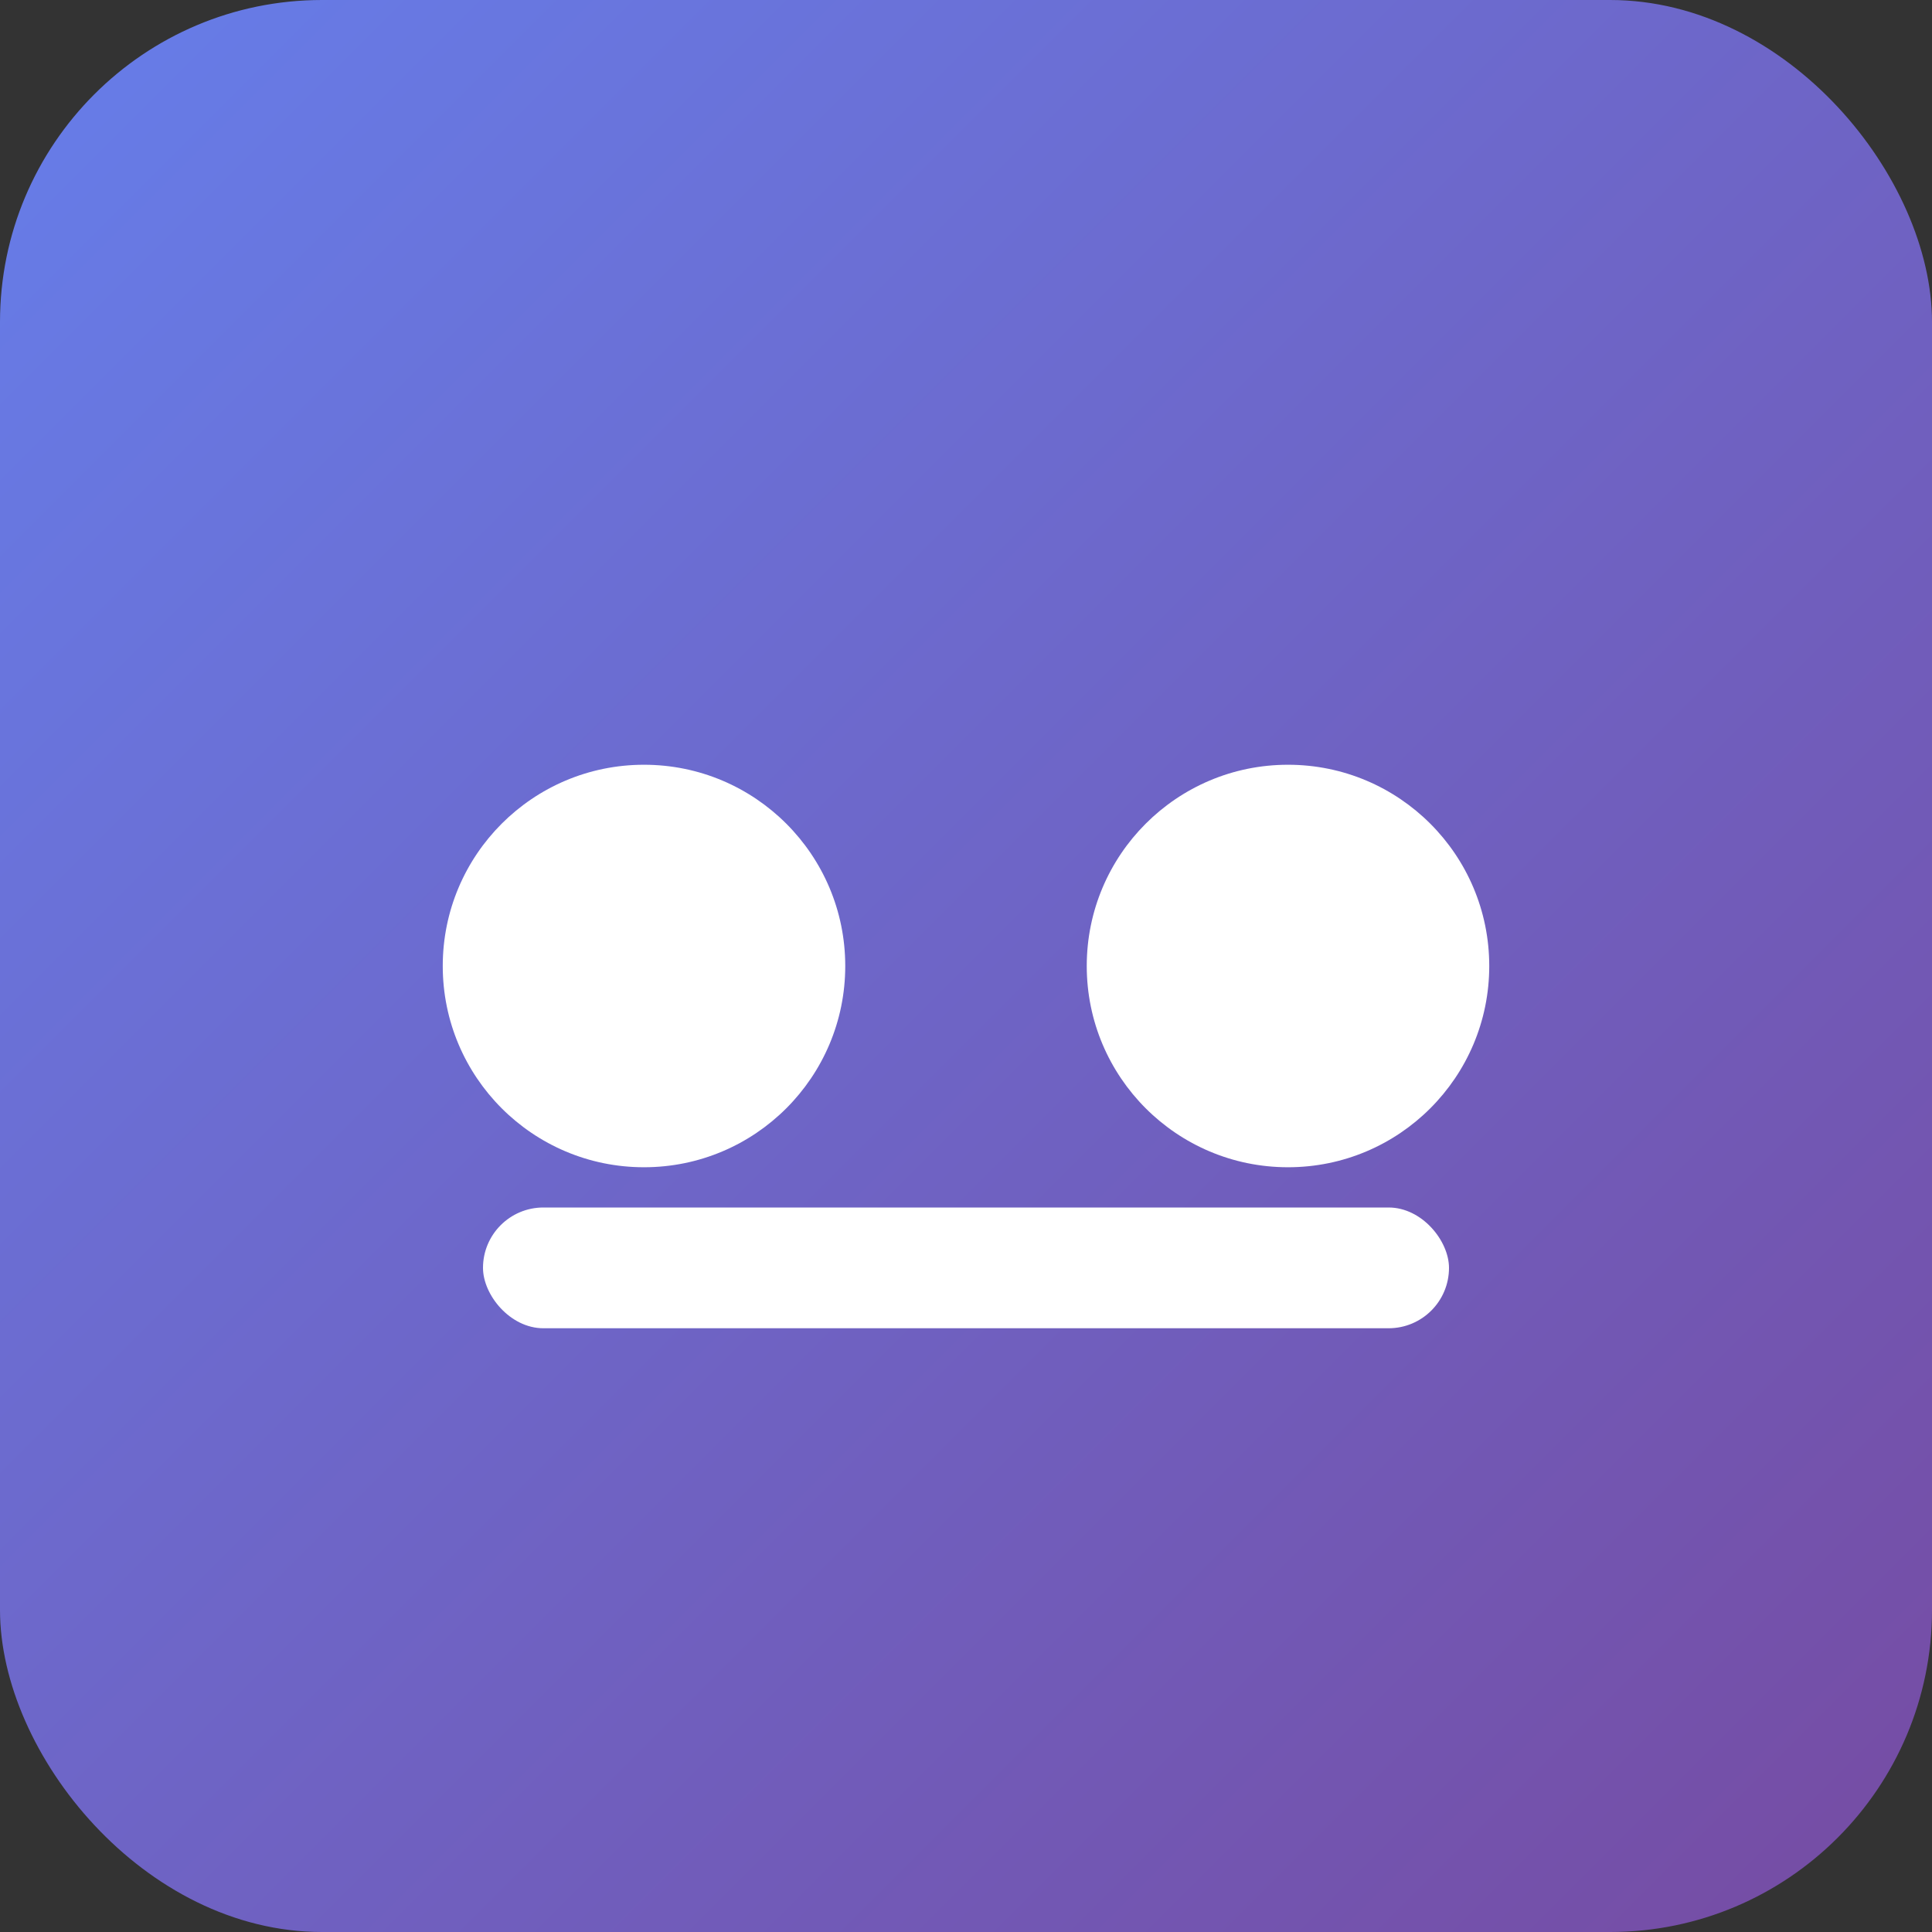 <svg xmlns="http://www.w3.org/2000/svg" width="192" height="192" viewBox="0 0 192 192">
  <rect x="0" y="0" width="192" height="192" fill="#333333" stroke="none"/>
  <defs>
    <linearGradient id="g" x1="0%" y1="0%" x2="100%" y2="100%">
      <stop offset="0%" stop-color="#667eea"/>
      <stop offset="100%" stop-color="#764ba2"/>
    </linearGradient>
  </defs>
  <rect width="192" height="192" rx="32" fill="url(#g)"/>
  <g fill="#ffffff">
    <circle cx="64" cy="96" r="20"/>
    <circle cx="128" cy="96" r="20"/>
    <rect x="48" y="120" width="96" height="12" rx="6"/>
  </g>
</svg>

